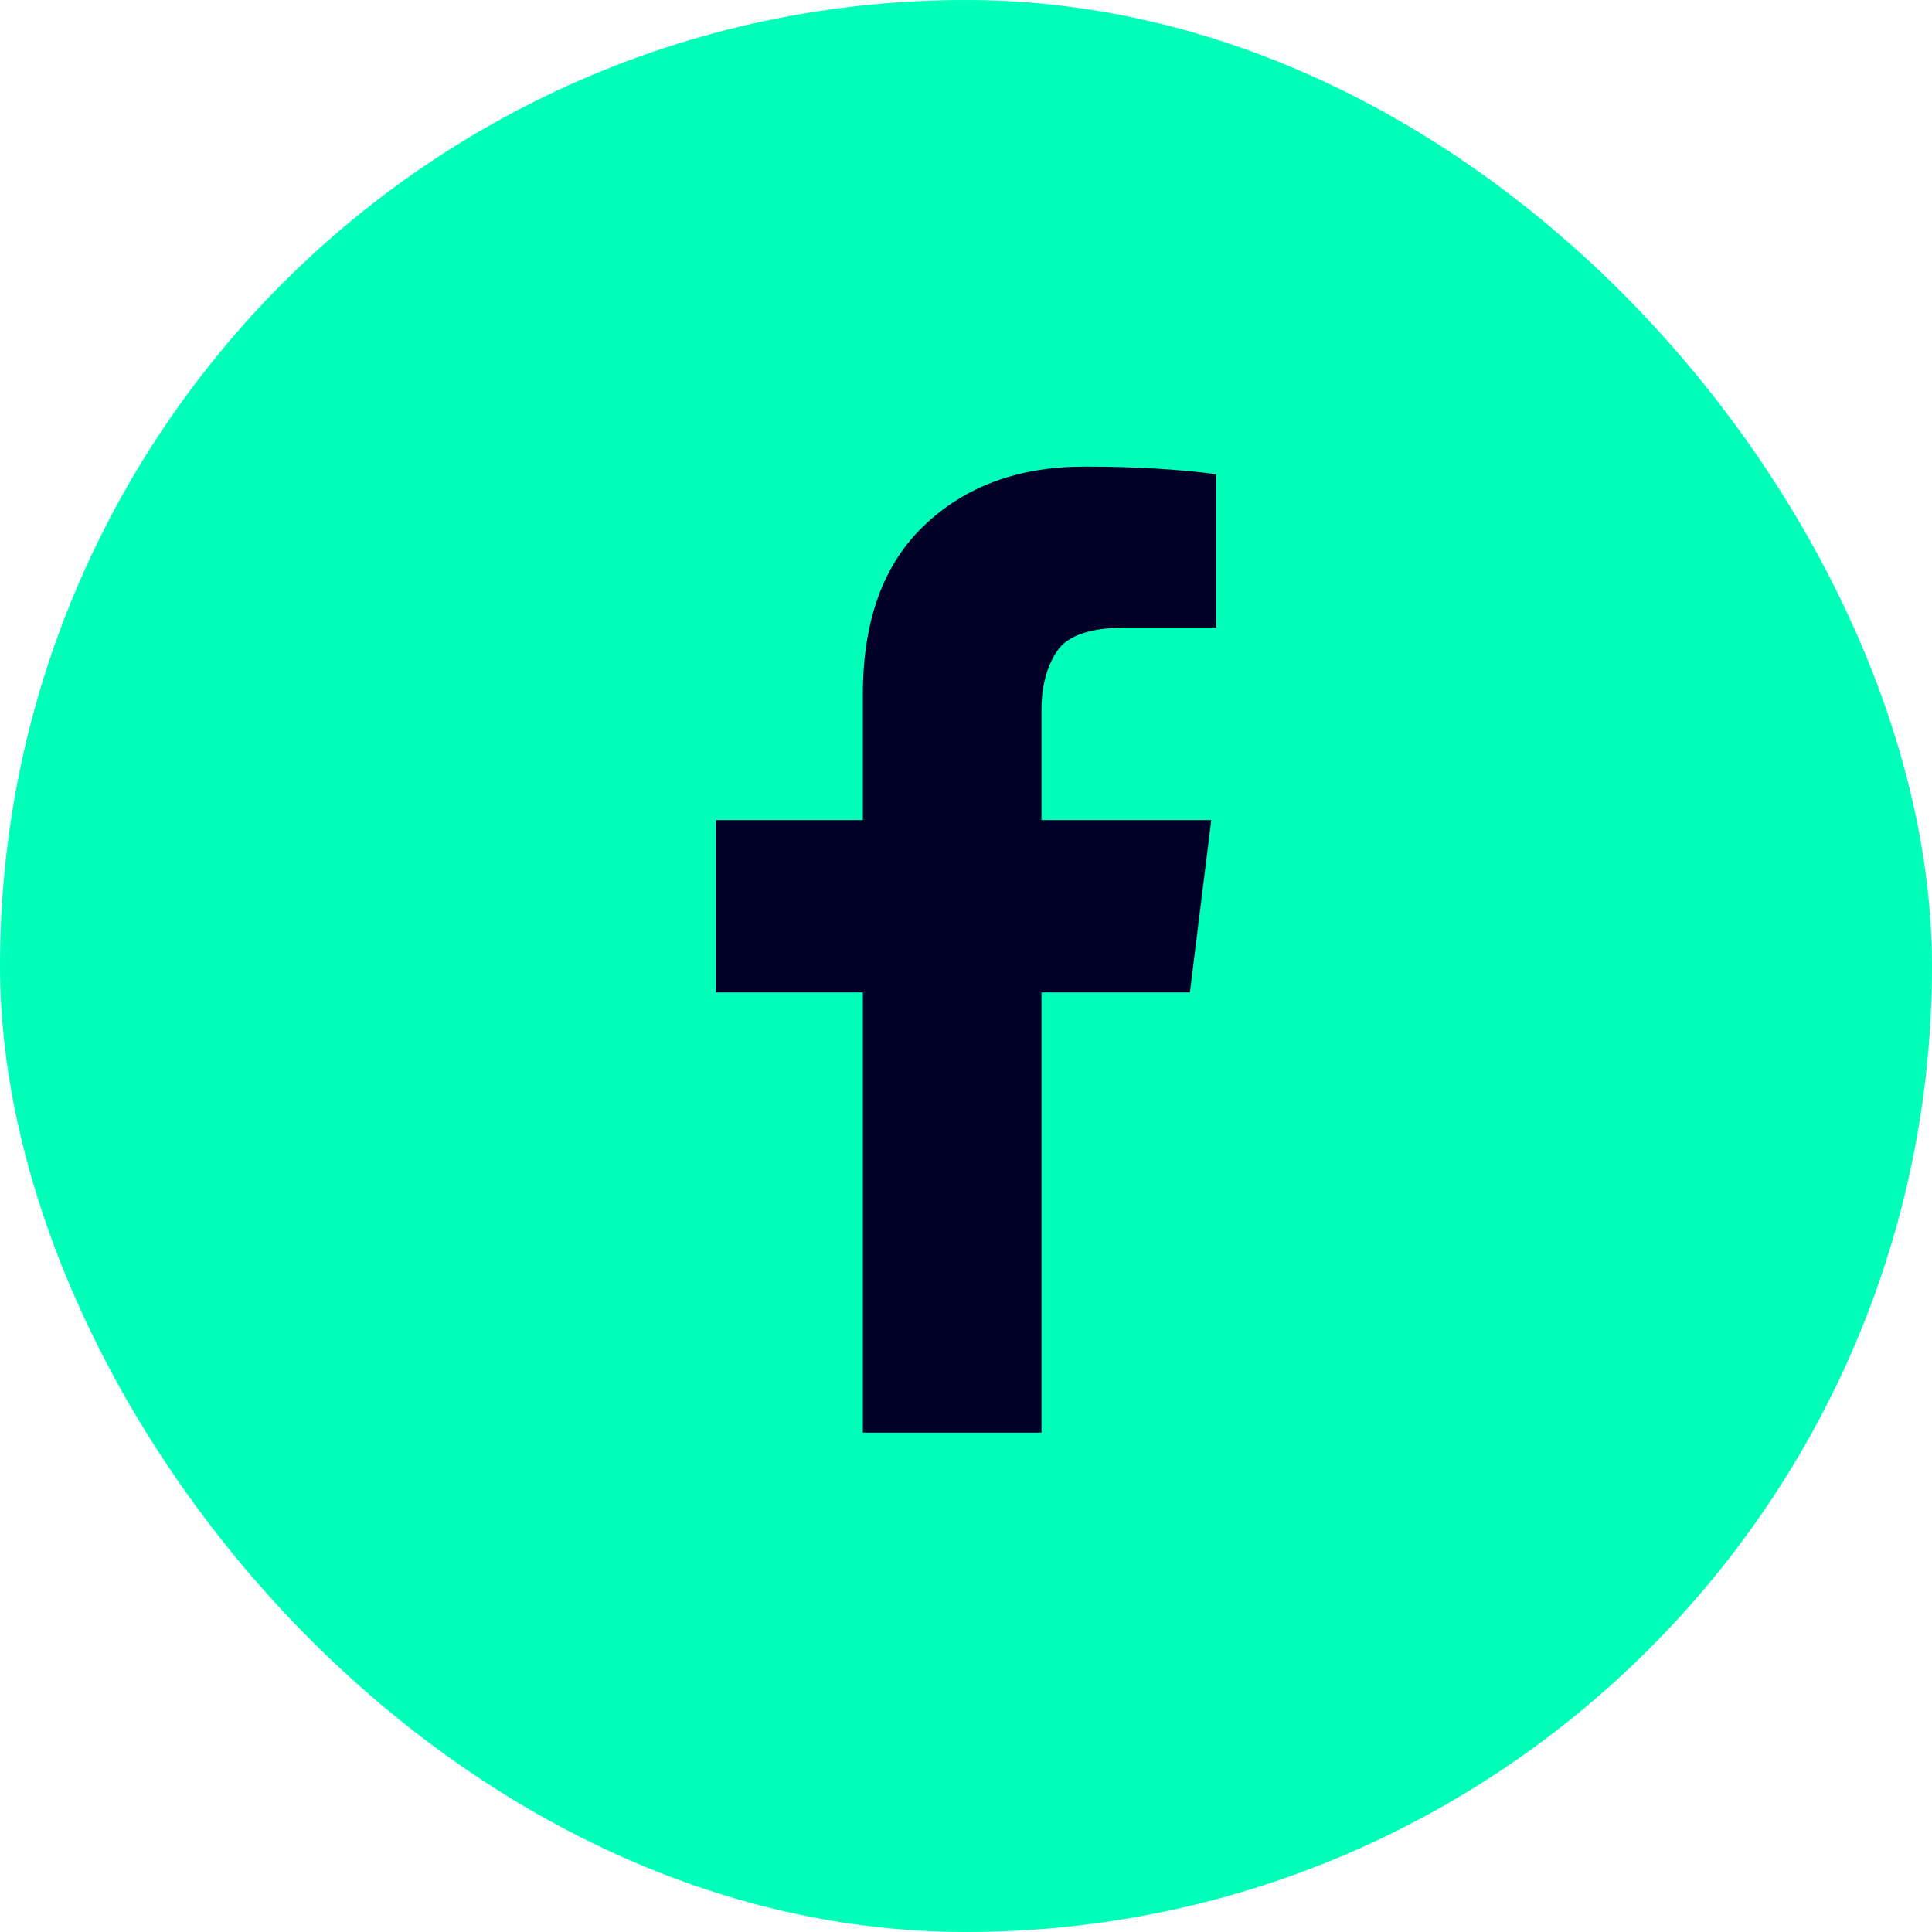 <svg width="36" height="36" viewBox="0 0 36 36" fill="none" xmlns="http://www.w3.org/2000/svg">
<rect width="36" height="36" rx="18" fill="#00FFB9"/>
<path d="M19.406 26.695V18.492H22.172L22.57 15.281H19.406V13.242C19.406 12.789 19.504 12.418 19.699 12.129C19.895 11.84 20.32 11.695 20.977 11.695H22.664V8.836C22.305 8.789 21.922 8.754 21.516 8.73C21.109 8.707 20.703 8.695 20.297 8.695C20.281 8.695 20.266 8.695 20.25 8.695C20.234 8.695 20.219 8.695 20.203 8.695C18.984 8.695 17.992 9.059 17.227 9.785C16.461 10.512 16.078 11.562 16.078 12.938V15.281H13.336V18.492H16.078V26.695H19.406Z" fill="#000028"/>
</svg>
